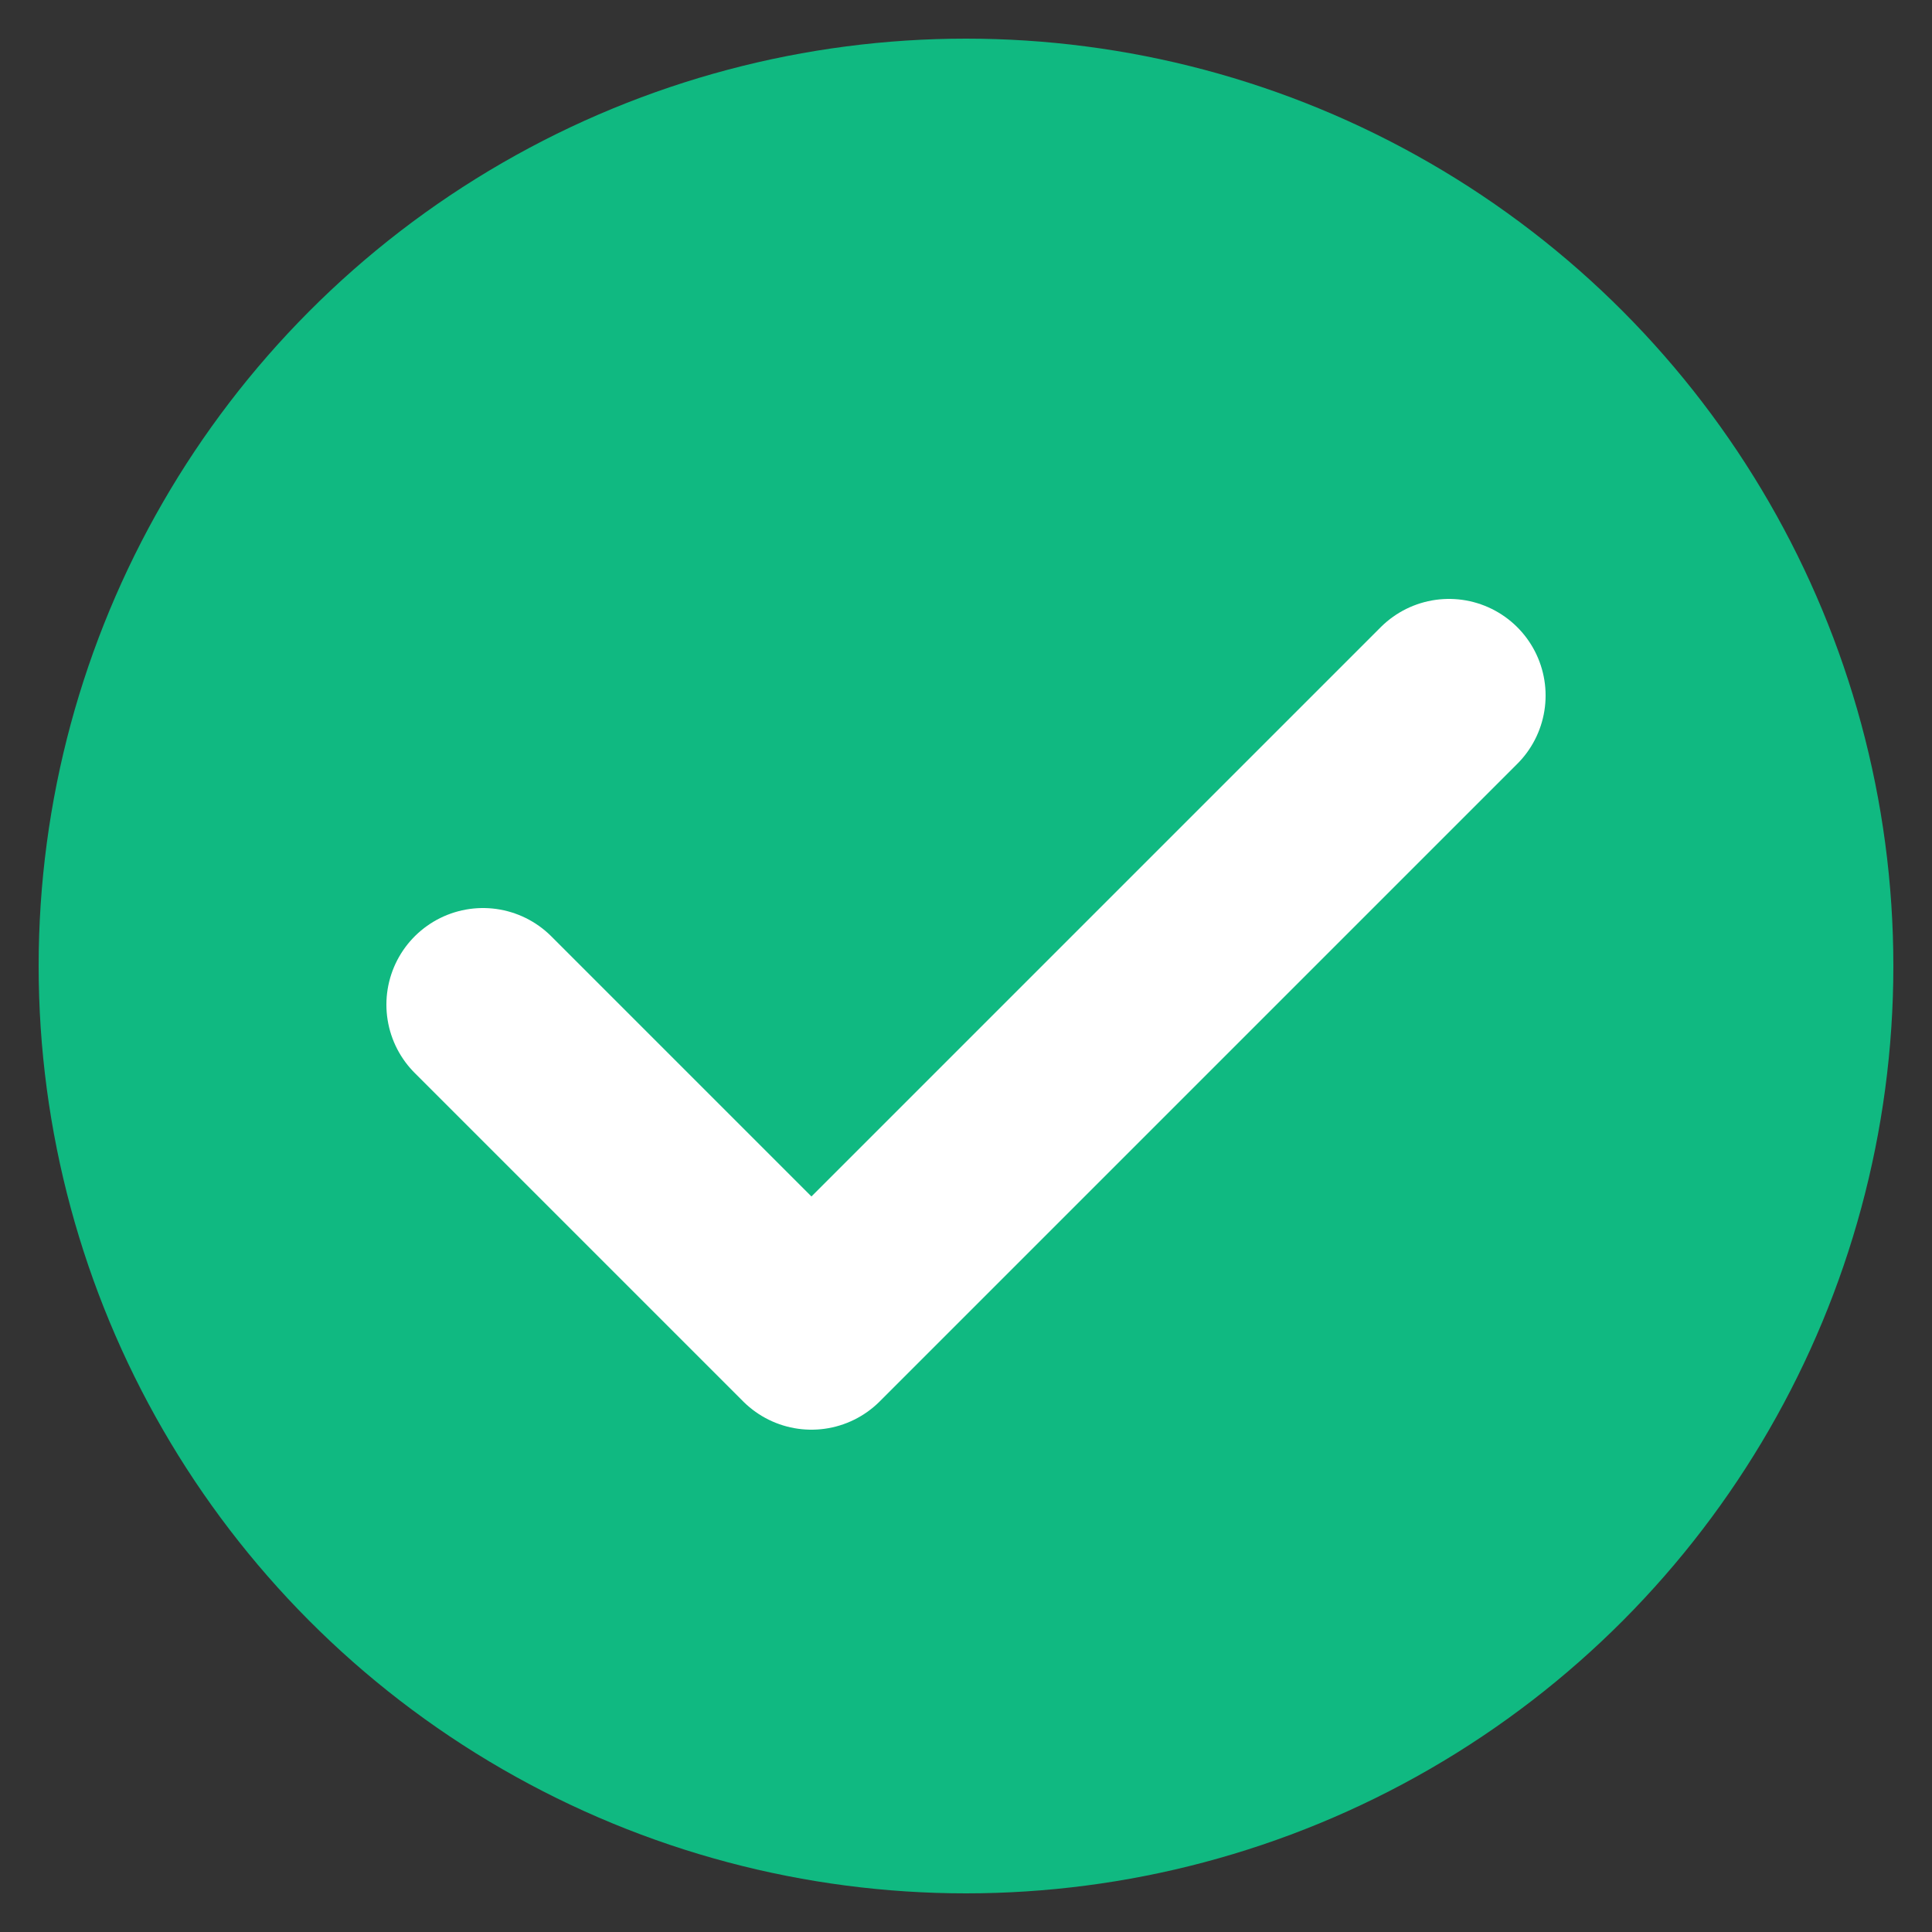 <svg xmlns="http://www.w3.org/2000/svg" viewBox="0 0 100 100">
  <rect x="0" y="0" width="100" height="100" fill="#333333" stroke="none"/>
  <circle cx="50" cy="50" r="48" fill="#10b981"/>
  <path d="M25 52 L42 69 L75 36" stroke="white" stroke-width="10" fill="none" stroke-linecap="round" stroke-linejoin="round"/>
</svg>